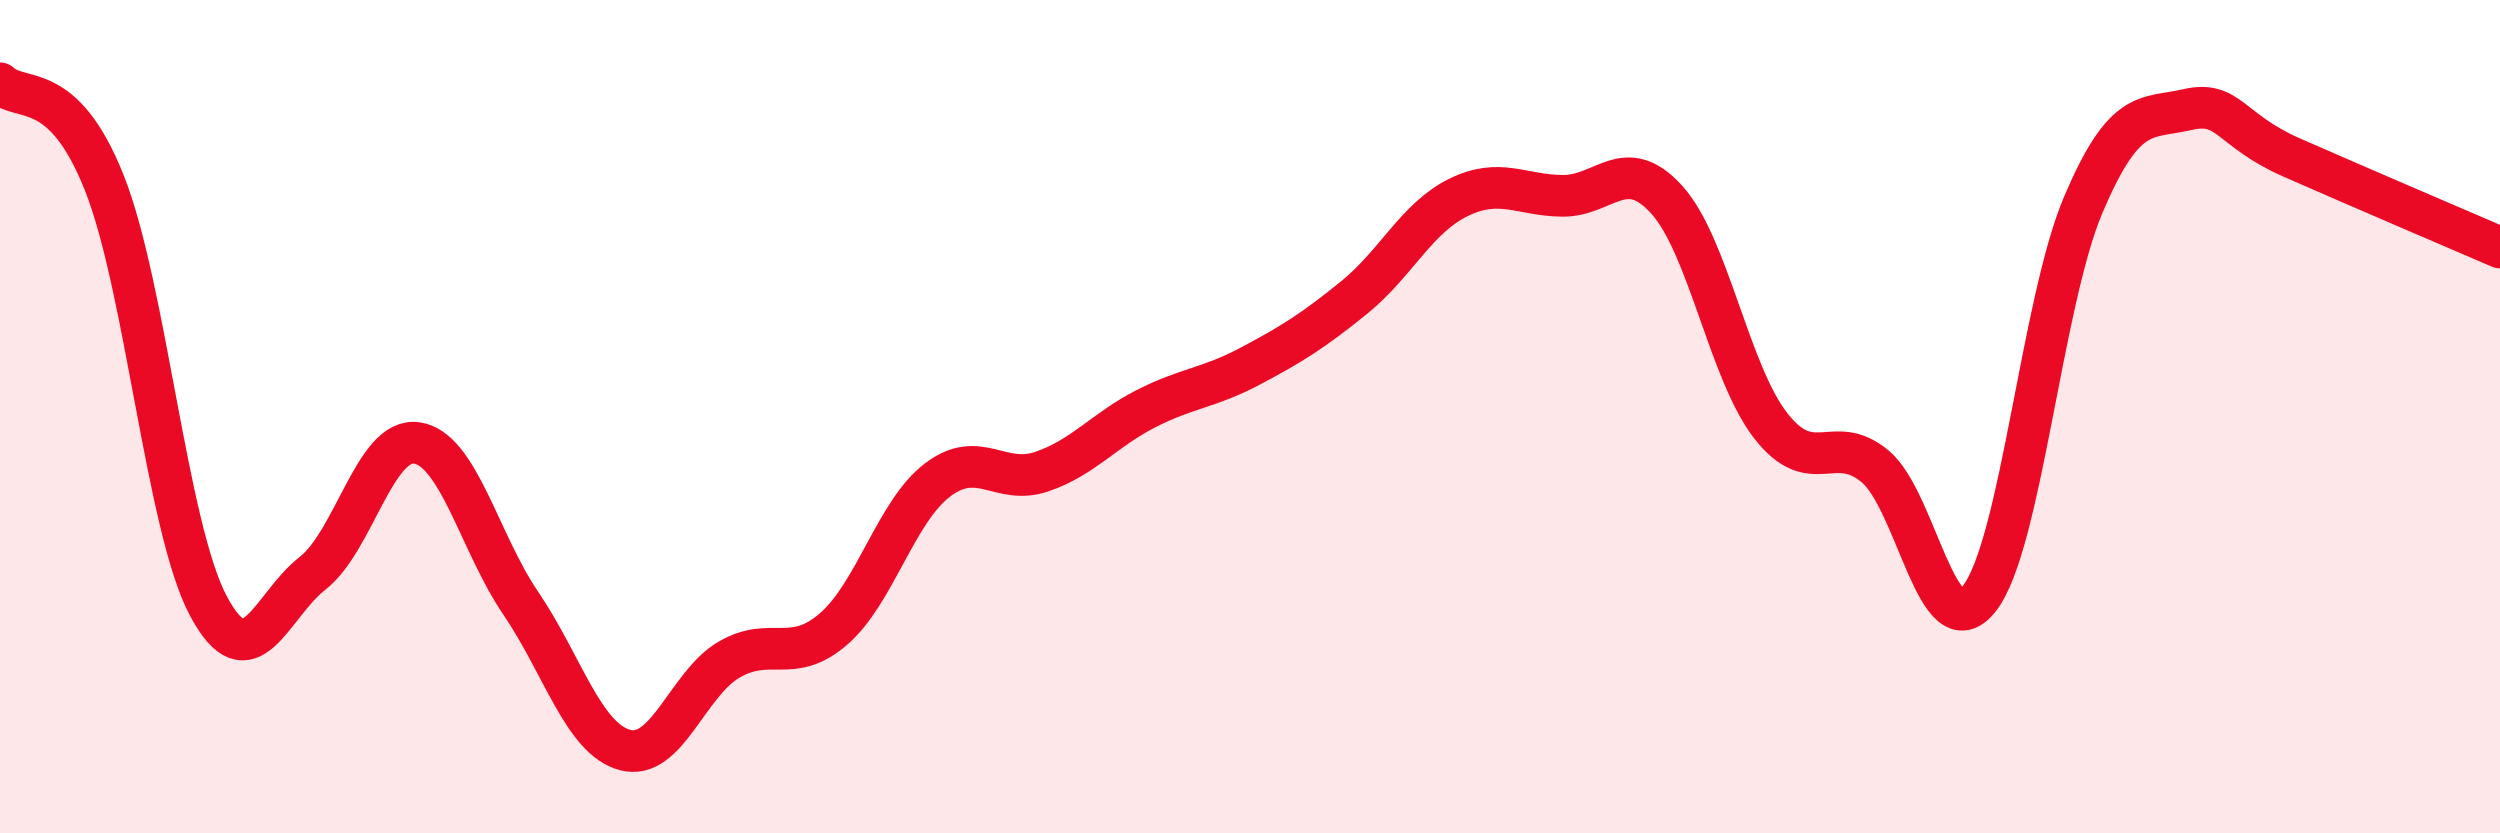
    <svg width="60" height="20" viewBox="0 0 60 20" xmlns="http://www.w3.org/2000/svg">
      <path
        d="M 0,2 C 0.5,2.48 1.5,1.87 2.5,4.38 C 3.5,6.89 4,12.66 5,14.54 C 6,16.42 6.5,14.54 7.5,13.76 C 8.5,12.98 9,10.49 10,10.63 C 11,10.77 11.5,13.01 12.5,14.48 C 13.5,15.95 14,17.73 15,18 C 16,18.27 16.5,16.41 17.5,15.83 C 18.5,15.25 19,15.96 20,15.1 C 21,14.24 21.5,12.28 22.5,11.52 C 23.5,10.76 24,11.66 25,11.32 C 26,10.98 26.5,10.32 27.5,9.81 C 28.5,9.3 29,9.32 30,8.79 C 31,8.26 31.5,7.95 32.5,7.14 C 33.5,6.33 34,5.23 35,4.74 C 36,4.25 36.5,4.69 37.5,4.7 C 38.5,4.71 39,3.69 40,4.79 C 41,5.89 41.5,8.94 42.5,10.22 C 43.5,11.5 44,10.36 45,11.19 C 46,12.02 46.5,15.63 47.5,14.37 C 48.5,13.11 49,7.26 50,4.91 C 51,2.56 51.5,2.86 52.5,2.63 C 53.5,2.4 53.5,3.12 55,3.78 C 56.5,4.44 59,5.51 60,5.94L60 20L0 20Z"
        fill="#EB0A25"
        opacity="0.1"
        stroke-linecap="round"
        stroke-linejoin="round"
      />
      <path
        d="M 0,2 C 0.5,2.48 1.5,1.87 2.5,4.38 C 3.5,6.89 4,12.66 5,14.54 C 6,16.42 6.5,14.54 7.5,13.76 C 8.5,12.98 9,10.49 10,10.63 C 11,10.77 11.5,13.01 12.5,14.48 C 13.5,15.95 14,17.73 15,18 C 16,18.27 16.5,16.41 17.5,15.83 C 18.5,15.25 19,15.96 20,15.1 C 21,14.24 21.5,12.28 22.5,11.52 C 23.5,10.76 24,11.66 25,11.32 C 26,10.98 26.5,10.32 27.5,9.81 C 28.5,9.3 29,9.32 30,8.79 C 31,8.26 31.5,7.95 32.5,7.14 C 33.5,6.33 34,5.23 35,4.74 C 36,4.25 36.5,4.69 37.5,4.7 C 38.5,4.71 39,3.69 40,4.79 C 41,5.89 41.5,8.94 42.5,10.22 C 43.5,11.5 44,10.36 45,11.19 C 46,12.02 46.5,15.63 47.5,14.37 C 48.5,13.11 49,7.26 50,4.91 C 51,2.56 51.5,2.86 52.5,2.63 C 53.5,2.4 53.5,3.12 55,3.78 C 56.5,4.44 59,5.51 60,5.94"
        stroke="#EB0A25"
        stroke-width="1"
        fill="none"
        stroke-linecap="round"
        stroke-linejoin="round"
      />
    </svg>
  